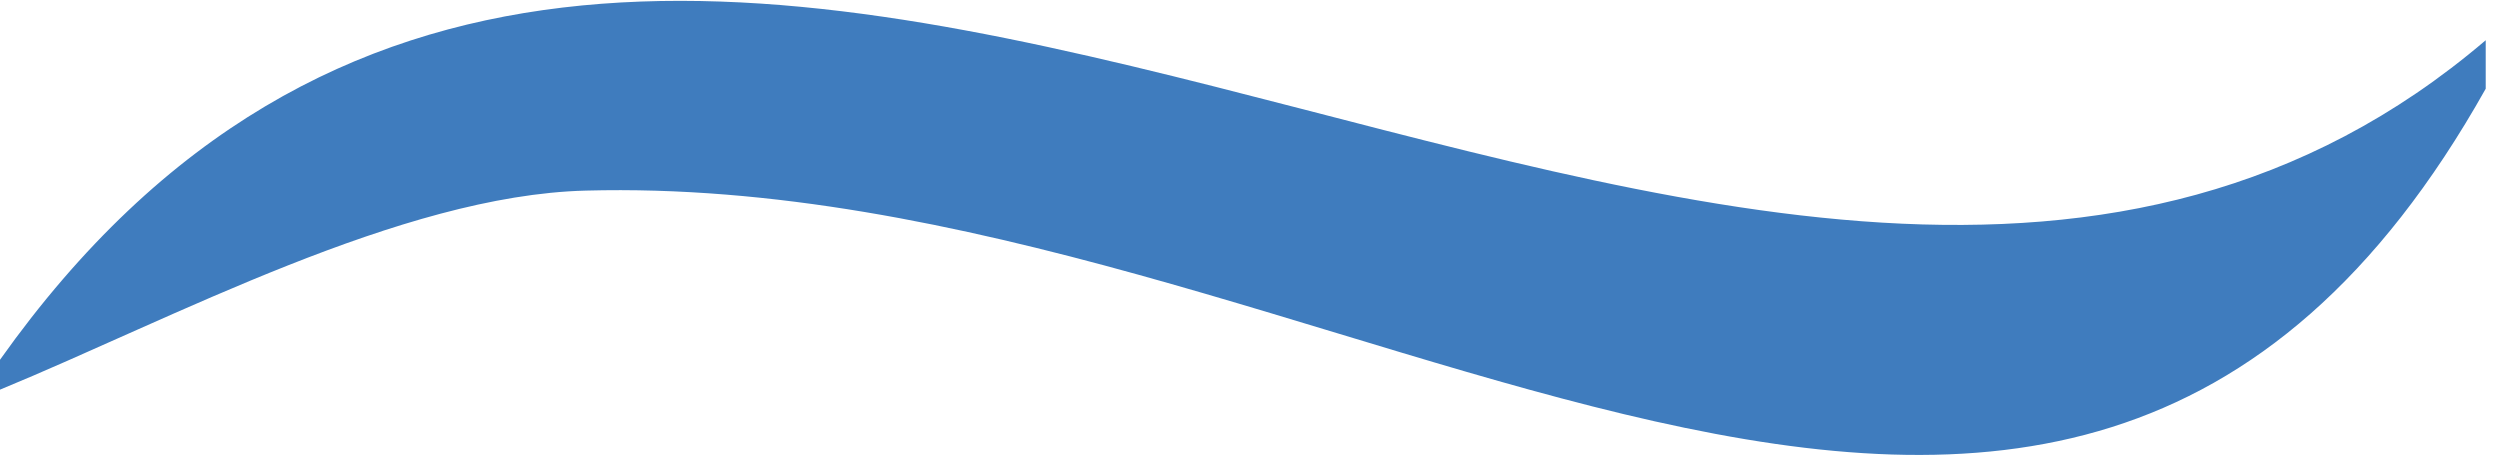 <svg width="133" height="25" viewBox="0 0 133 25" fill="none" xmlns="http://www.w3.org/2000/svg">
<g clip-path="url(#clip0_453_37)">
<path d="M31.16 10.14C21.33 10.39 9.16 16.96 0 20.73V19.14C34.9 -30.01 93.46 35.23 132.24 2.14V4.72C109.21 45.75 71.03 9.06 31.16 10.14Z" fill="#3F7CBE"/>
</g>
<defs>
<clipPath id="clip0_453_37">
<rect width="132.24" height="24.17" fill="white"/>
</clipPath>
</defs>
</svg>

